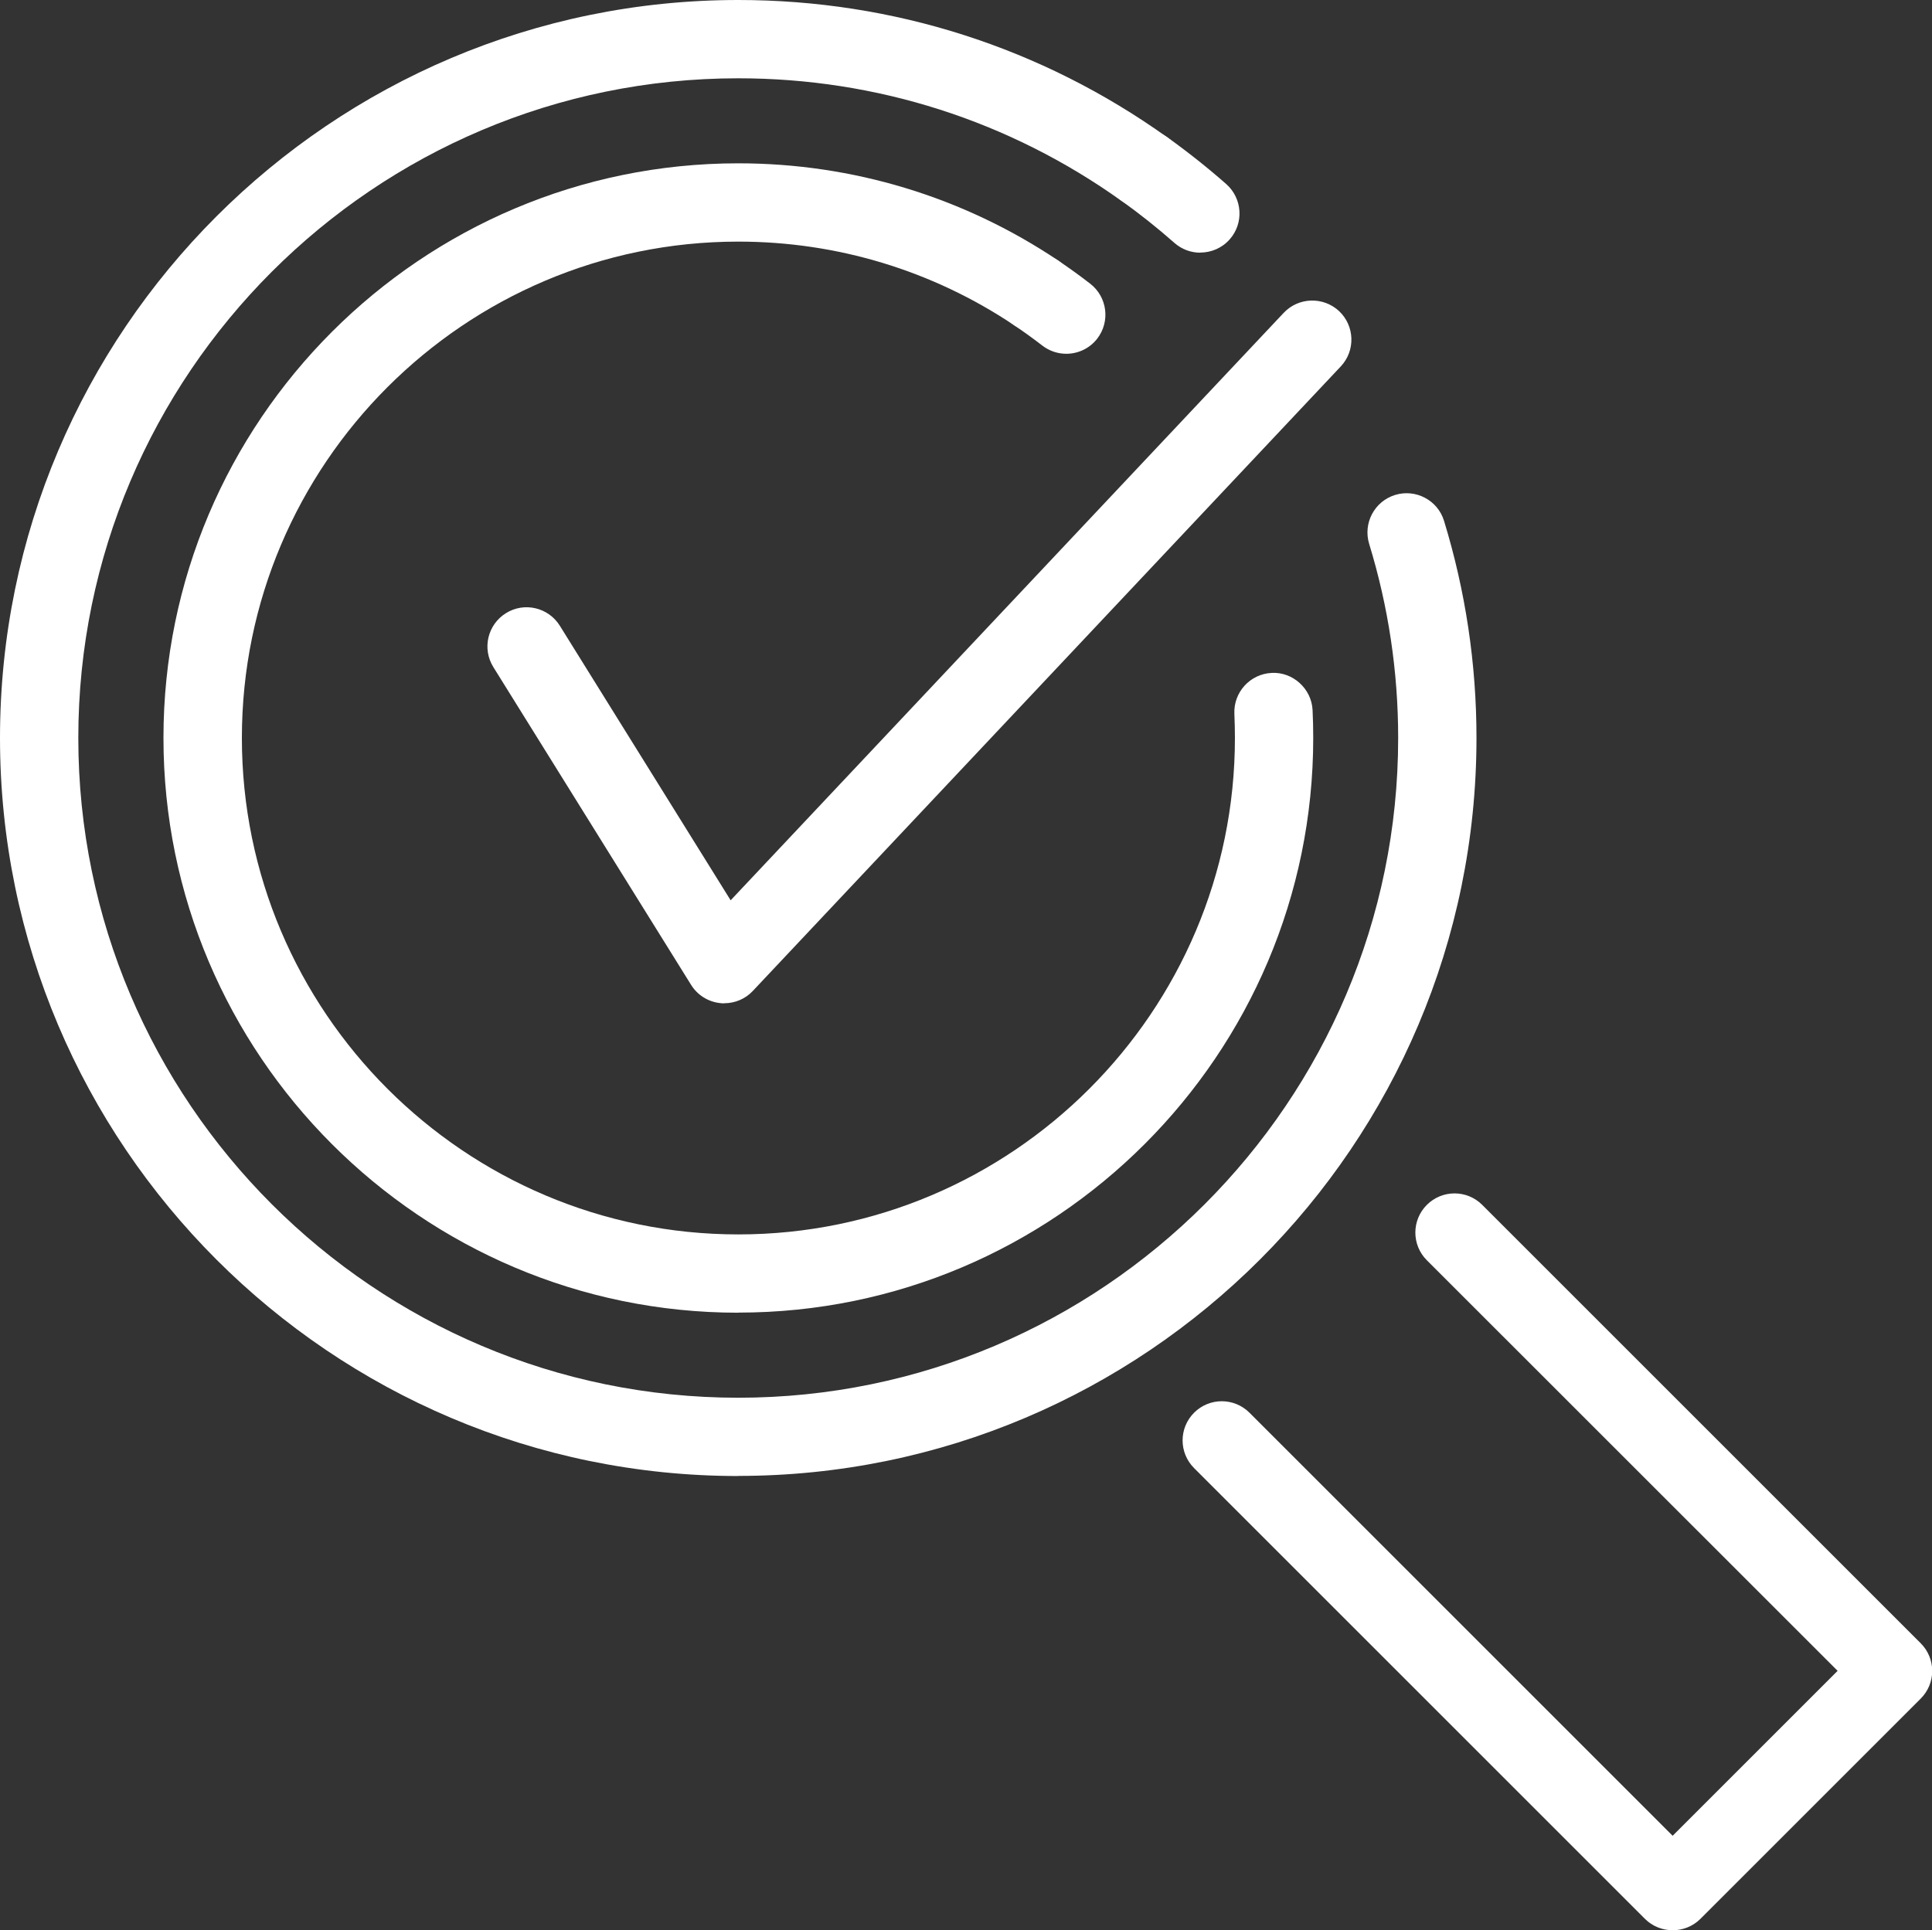 <svg viewBox="0 0 177.88 177.76" xmlns="http://www.w3.org/2000/svg" id="Layer_2"><rect x="0" y="0" width="177.88" height="177.76" fill="#333333" stroke="none"/><defs><style>.cls-1{fill:#fff;stroke-width:0px;}</style></defs><g id="Layer_1-2"><path d="M66.69,92.4c-.12,0-.24,0-.36-.02-1.11-.11-2.11-.73-2.7-1.68l-18.21-29.27c-1.05-1.69-.53-3.91,1.16-4.96,1.69-1.06,3.91-.53,4.96,1.15l15.73,25.29,50.92-54.1c1.37-1.45,3.65-1.51,5.1-.16,1.45,1.37,1.52,3.65.15,5.1l-54.13,57.51c-.68.73-1.64,1.13-2.62,1.13Z" class="cls-1"></path><path d="M154,177.76c-.92,0-1.85-.35-2.55-1.05l-41.51-41.51c-1.41-1.41-1.41-3.69,0-5.1,1.41-1.41,3.69-1.41,5.1,0l38.96,38.96,15.19-15.19-37.82-37.81c-1.41-1.41-1.41-3.69,0-5.1,1.41-1.41,3.69-1.41,5.1,0l40.37,40.37c.68.68,1.06,1.59,1.06,2.55s-.38,1.87-1.06,2.55l-20.28,20.28c-.7.7-1.63,1.05-2.55,1.05Z" class="cls-1"></path><path d="M110.51,23.27c-.85,0-1.7-.3-2.38-.9-1.55-1.37-3.19-2.67-4.86-3.87-1.62-1.16-1.99-3.41-.84-5.03,1.15-1.62,3.41-2,5.03-.84,1.87,1.34,3.7,2.79,5.44,4.32,1.49,1.32,1.64,3.6.32,5.09-.71.81-1.71,1.22-2.71,1.22Z" class="cls-1"></path><path d="M67.97,135.93C30.49,135.93,0,105.44,0,67.96S30.49,0,67.97,0c14.26,0,27.92,4.37,39.49,12.64,1.62,1.16,1.99,3.41.84,5.03-1.16,1.62-3.41,1.99-5.03.84-10.34-7.39-22.55-11.3-35.3-11.3C34.47,7.21,7.21,34.46,7.21,67.96s27.26,60.76,60.76,60.76,60.76-27.26,60.76-60.76c0-6.09-.9-12.1-2.67-17.87-.58-1.9.48-3.92,2.39-4.51,1.89-.58,3.92.48,4.5,2.38,1.98,6.46,2.99,13.18,2.99,19.99,0,37.48-30.49,67.97-67.97,67.97Z" class="cls-1"></path><path d="M98.17,32.58c-.77,0-1.55-.25-2.21-.76-.84-.65-1.7-1.27-2.58-1.86-1.65-1.11-2.09-3.35-.98-5,1.11-1.65,3.35-2.09,5-.98,1.02.68,2.01,1.4,2.98,2.15,1.57,1.22,1.86,3.48.64,5.06-.71.91-1.77,1.39-2.85,1.39Z" class="cls-1"></path><path d="M67.97,120.89c-29.18,0-52.92-23.74-52.92-52.93S38.79,15.04,67.97,15.04c10.53,0,20.71,3.09,29.44,8.94,1.65,1.11,2.09,3.35.99,5-1.11,1.66-3.35,2.09-5,.99-7.53-5.05-16.32-7.72-25.42-7.72-25.21,0-45.71,20.51-45.71,45.71s20.51,45.72,45.71,45.72,45.72-20.51,45.72-45.72c0-.74-.02-1.49-.05-2.22-.09-1.99,1.45-3.68,3.44-3.77,1.93-.11,3.67,1.45,3.76,3.43.04.85.06,1.7.06,2.55,0,29.18-23.74,52.93-52.92,52.93Z" class="cls-1"></path></g></svg>